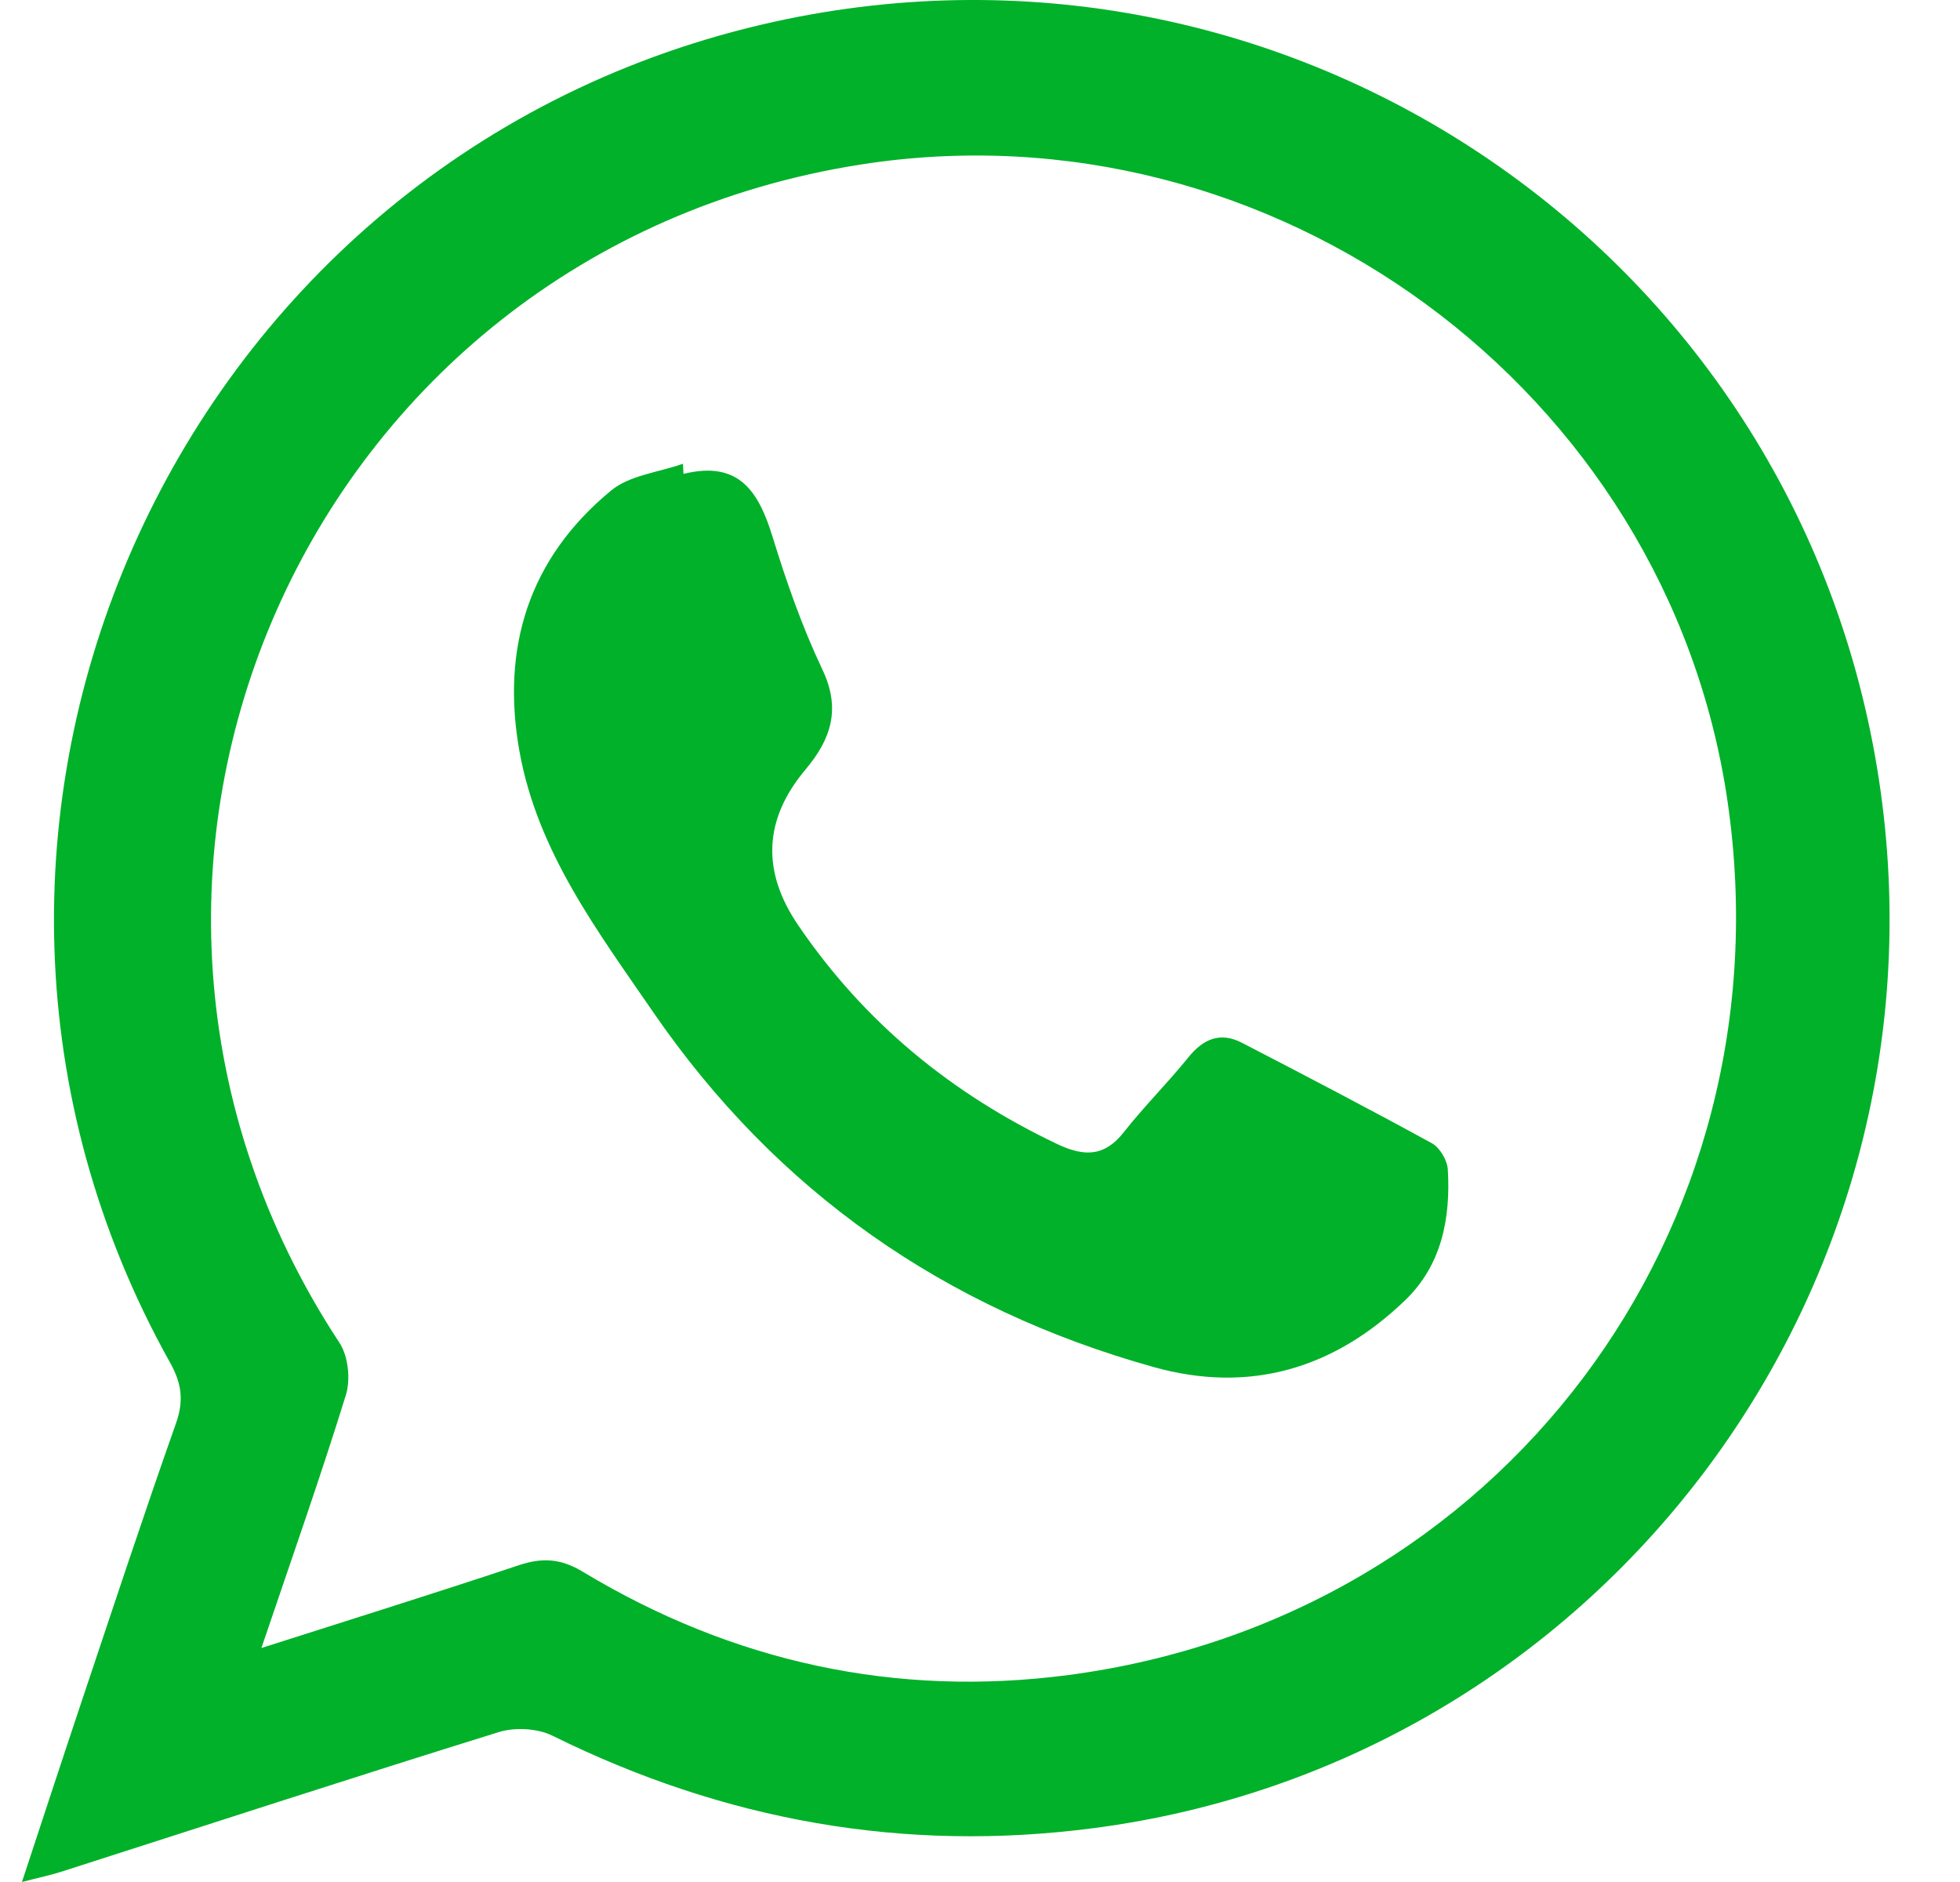 <svg width="25" height="24" viewBox="0 0 25 24" fill="none" xmlns="http://www.w3.org/2000/svg">
<g clip-path="url(#clip0_34_1498)">
<path d="M0.28 24C0.546 23.193 0.789 22.451 1.037 21.71C1.435 20.523 1.827 19.333 2.244 18.153C2.347 17.863 2.318 17.642 2.169 17.376C-1.605 10.624 2.17 2.09 9.706 0.316C16.44 -1.267 23.05 3.266 23.991 10.115C24.875 16.547 20.367 22.475 13.95 23.313C11.53 23.63 9.234 23.216 7.048 22.135C6.857 22.04 6.569 22.024 6.363 22.088C4.501 22.666 2.648 23.271 0.791 23.866C0.649 23.912 0.502 23.942 0.28 24ZM3.335 21.016C4.502 20.643 5.564 20.312 6.619 19.96C6.917 19.861 7.152 19.873 7.436 20.045C9.346 21.196 11.427 21.651 13.633 21.36C19.126 20.634 22.834 15.695 22.035 10.219C21.27 4.971 16.238 1.275 10.979 2.098C3.907 3.205 0.398 11.146 4.33 17.124C4.442 17.294 4.473 17.591 4.412 17.789C4.088 18.835 3.723 19.868 3.334 21.017L3.335 21.016Z" fill="#00B129"/>
<path d="M8.719 6.043C9.434 5.867 9.679 6.28 9.854 6.845C10.031 7.421 10.232 7.995 10.49 8.539C10.729 9.042 10.599 9.427 10.276 9.811C9.74 10.448 9.71 11.113 10.186 11.806C11.028 13.041 12.139 13.95 13.486 14.59C13.829 14.752 14.088 14.753 14.336 14.436C14.594 14.108 14.893 13.812 15.156 13.486C15.348 13.247 15.566 13.155 15.843 13.299C16.654 13.719 17.464 14.141 18.265 14.58C18.365 14.635 18.46 14.796 18.467 14.913C18.504 15.536 18.389 16.134 17.922 16.582C17.018 17.452 15.945 17.776 14.717 17.434C12.05 16.689 9.907 15.197 8.332 12.908C7.622 11.874 6.858 10.864 6.627 9.588C6.388 8.264 6.744 7.121 7.794 6.256C8.032 6.059 8.402 6.024 8.711 5.914C8.713 5.958 8.716 6.001 8.718 6.044L8.719 6.043Z" fill="#00B129"/>
</g>
<defs>
<clipPath id="clip0_34_1498">
<rect width="23.821" height="24" fill="white" transform="translate(0.28)"/>
</clipPath>
</defs>
</svg>
